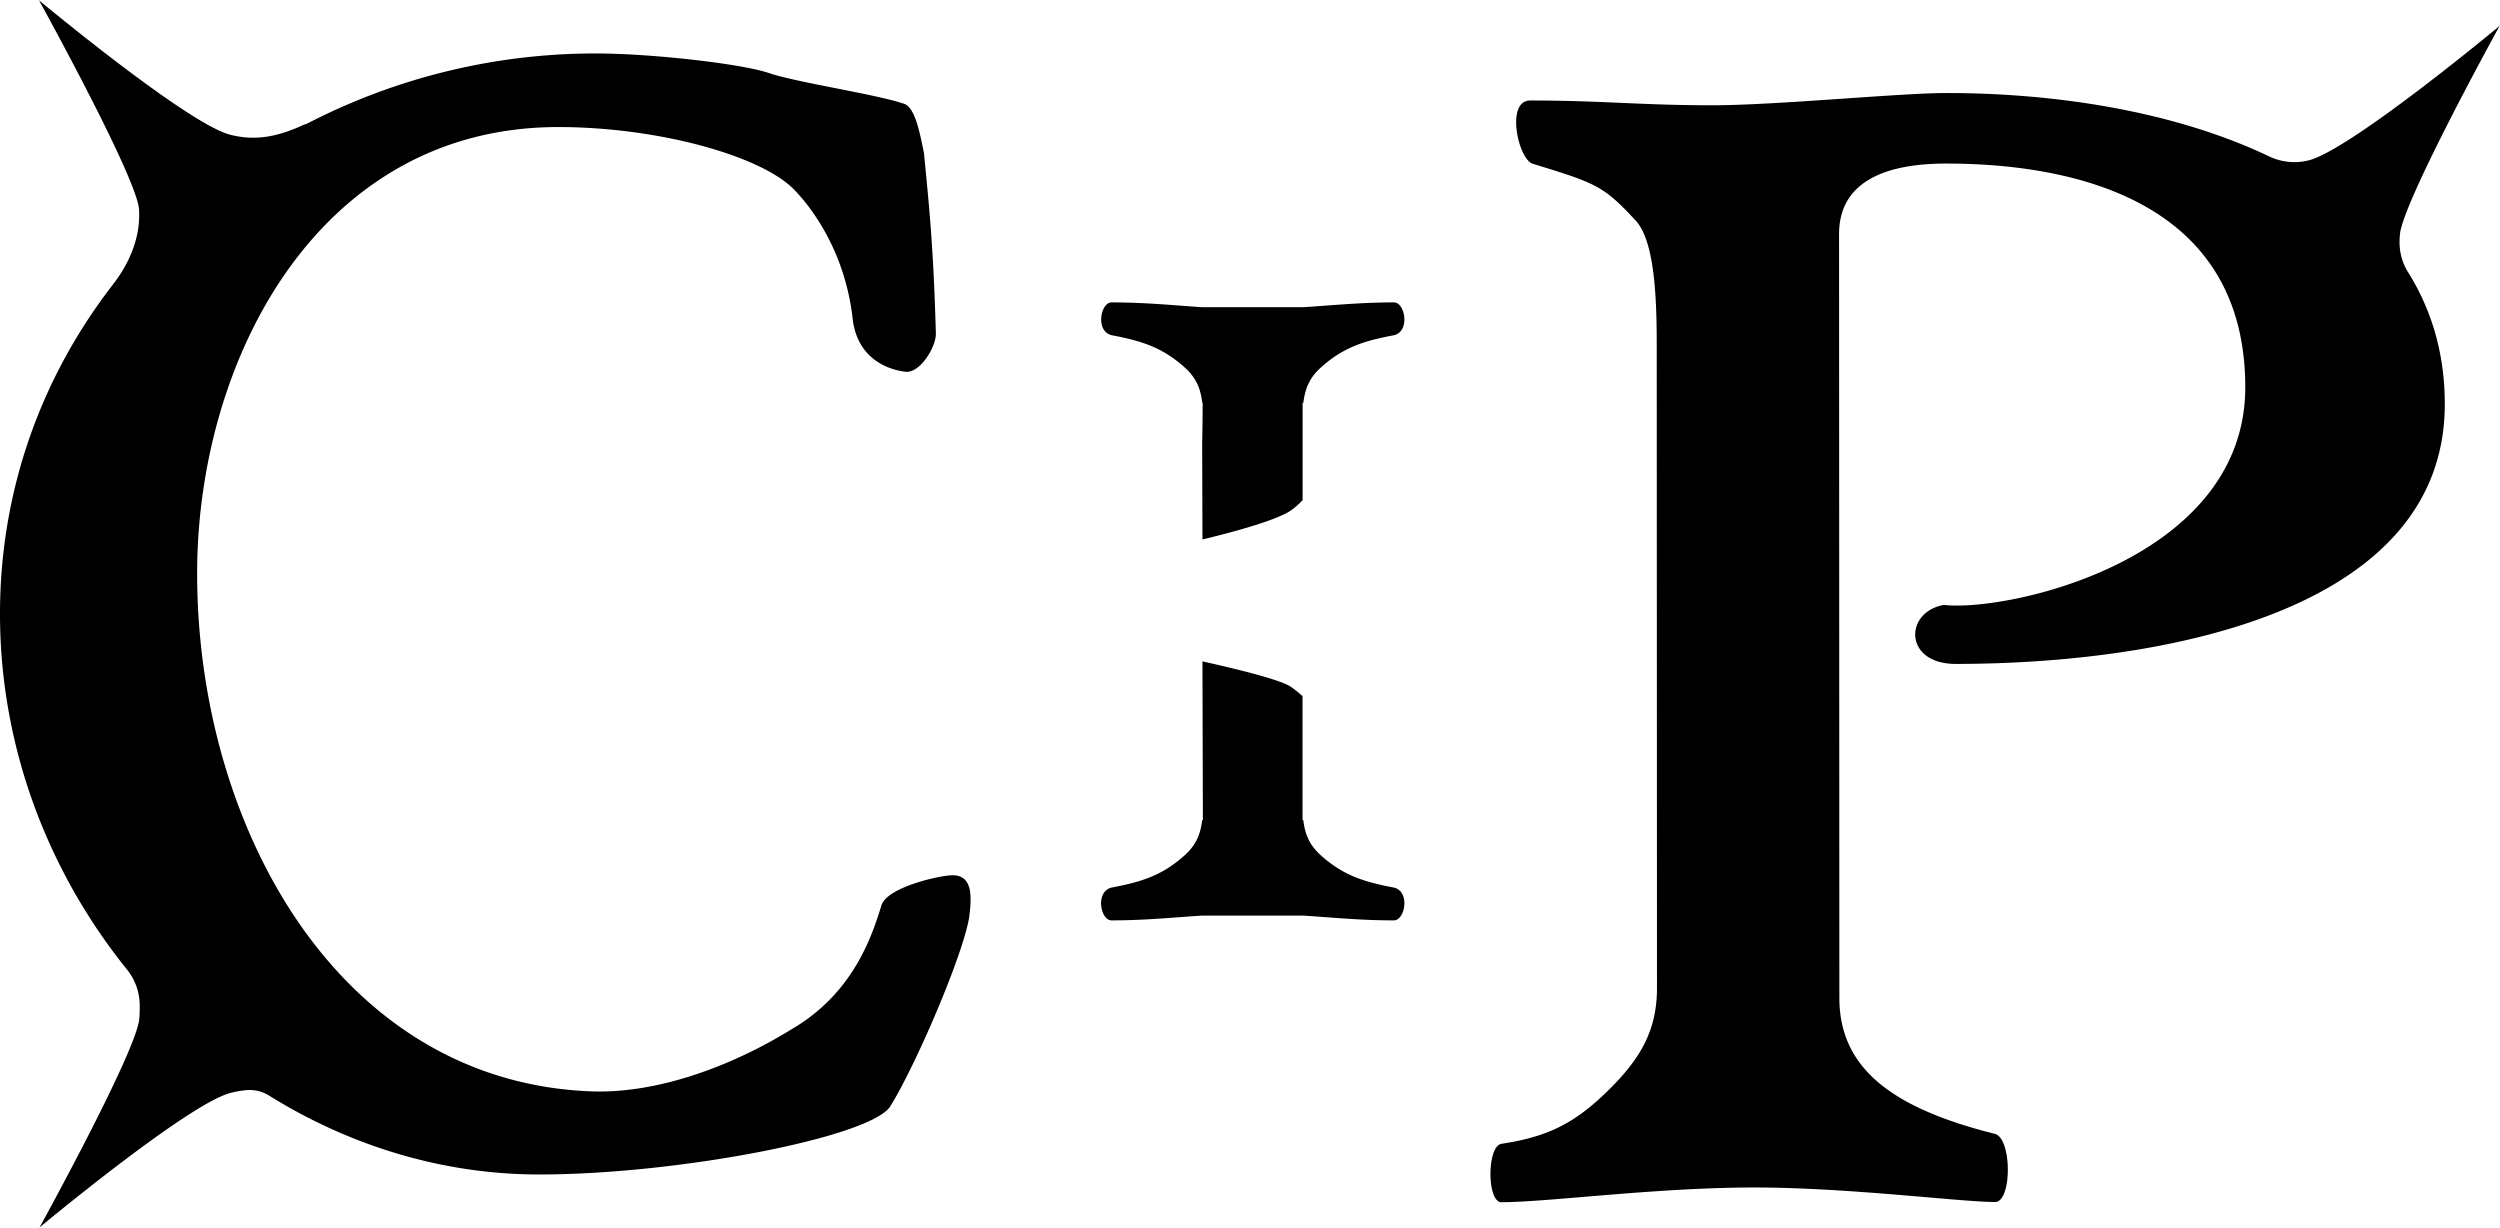 <svg viewBox="0 0 1766 867.28" xmlns="http://www.w3.org/2000/svg"><title>CIP_Short_Black</title><g data-sanitized-data-name="Layer 2" data-name="Layer 2" id="Layer_2"><g data-sanitized-data-name="Layer 1" data-name="Layer 1" id="Layer_1-2"><path d="M984.75,627c-20.26-3.86-35.65-8.18-52.1-23.15-7.93-7.24-10.93-15.2-12-24.57h-.54v-87.5a80.66,80.66,0,0,0-7.93-6.42c-6.78-4.85-35.05-12-62.77-18.16l.31,112.08h-.51c-1.05,9.37-4.05,17.33-12,24.57-16.44,15-31.84,19.29-52.09,23.15-11.58,2.9-7.72,23.16,0,23.16,23.45,0,42.68-2,64-3.39.32,0,71.24,0,71.57,0,21.33,1.42,40.57,3.39,64,3.39C992.47,650.13,996.33,629.87,984.75,627Z"></path><path d="M984.75,213.62c-23.45,0-42.68,2-64,3.39-.33,0-71.24,0-71.57,0-21.34-1.43-40.57-3.39-64-3.39-7.71,0-11.57,20.26,0,23.16,20.26,3.85,35.66,8.18,52.1,23.15,7.94,7.23,10.94,15.2,12,24.57h.29c-.1,14.67-.23,27.13-.36,27.12l.21,69.46c26.49-6.42,53.62-14.17,62.82-20.75a51.05,51.05,0,0,0,7.93-7.05V284.5h.54c1.06-9.37,4.06-17.34,12-24.57,16.43-15,31.83-19.3,52.09-23.15C996.33,233.88,992.47,213.62,984.75,213.62Z"></path><path d="M1765.57,18.57l.43-.52s-104.44,87-134.88,95.16l-.19.05a41.42,41.42,0,0,1-28.32-2.93c-65.15-31-147.87-44.65-227.93-44.61-32.64,0-120.25,8.64-164.92,8.65-50.26,0-79-3.4-128.85-3.38-17.43,0-8.57,41.24,1.74,44.66,44.67,13.74,49.83,15.45,72.17,39.49,13.75,13.73,15.48,53.24,15.49,87.61l.18,455.25c0,29.21-11.21,49-32.61,70.45-23.93,24-42.94,34.38-77.3,39.54-10.3,1.74-10.29,41.25,0,41.25,32.65,0,108.87-10.37,178.67-10.4,66.45,0,146,10.27,170.08,10.26,12,0,12-44.68,0-48.1-75.6-18.87-110-48.07-110-96.17l-.21-539.44c0-36.07,30.9-49.84,75.57-49.85,89.33,0,211.32,25.69,211.37,158,0,122.3-168,158.91-213,153.78-28.08,5.16-28.25,41.7,8.47,41.68C1527.74,468.92,1727,432.3,1727,285.48c0-35.75-9.34-66.56-25.73-92.85a40,40,0,0,1-6.21-22.58c0-1.32.11-2.68.21-4.1C1696.72,143.45,1765.57,18.57,1765.57,18.57Z"></path><path d="M672.82,618.27c-8.4,0-47,8.39-50.34,21.81-6.71,21.81-20.13,62.07-63.75,87.25-43.63,26.85-95.64,45.3-140.94,43.61C238.61,764.31,139.26,583,139.26,405.18c0-151,85.57-315.43,255-315.43,70.47,0,142.62,20.14,166.11,43.62,13.43,13.41,36.91,45.31,42,92.29,3.35,26.83,23.48,35.22,36.91,36.9,10.06,1.67,21.82-16.77,21.82-26.83-1.69-62.1-5-92.3-8.4-127.52C649.32,91.43,646,74.64,637.58,73c-20.13-6.72-77.18-15.11-95.64-21.81-21.8-6.72-83.89-13.43-120.8-13.43A443.1,443.1,0,0,0,216.29,87.67a7.14,7.14,0,0,0-1.2.26c-16.57,7.6-33.08,12.39-52.84,7.13C131.8,87,27.29,0,27.29,0l.43.53s69,124.82,70.47,147.32c2,29.34-17.72,51.78-17.89,52.46C30.11,264.82,0,344.87,0,433.71,0,528,34.14,616,89.81,685a40.44,40.44,0,0,1,8.87,24.6c.06,3,0,6.21-.26,9.81-1.51,22.5-70.35,147.38-70.35,147.38l-.44.52s104.44-87,134.89-95.16A64.63,64.63,0,0,1,175.2,770a25.78,25.78,0,0,1,15.12,4.07c56.62,35.17,122,55.58,190.55,55.58,98.69,0,236.58-26.84,248.32-48.66,16.78-26.83,50.33-104,55.37-132.54C686.24,635,687.92,618.27,672.82,618.27Z"></path></g></g></svg>